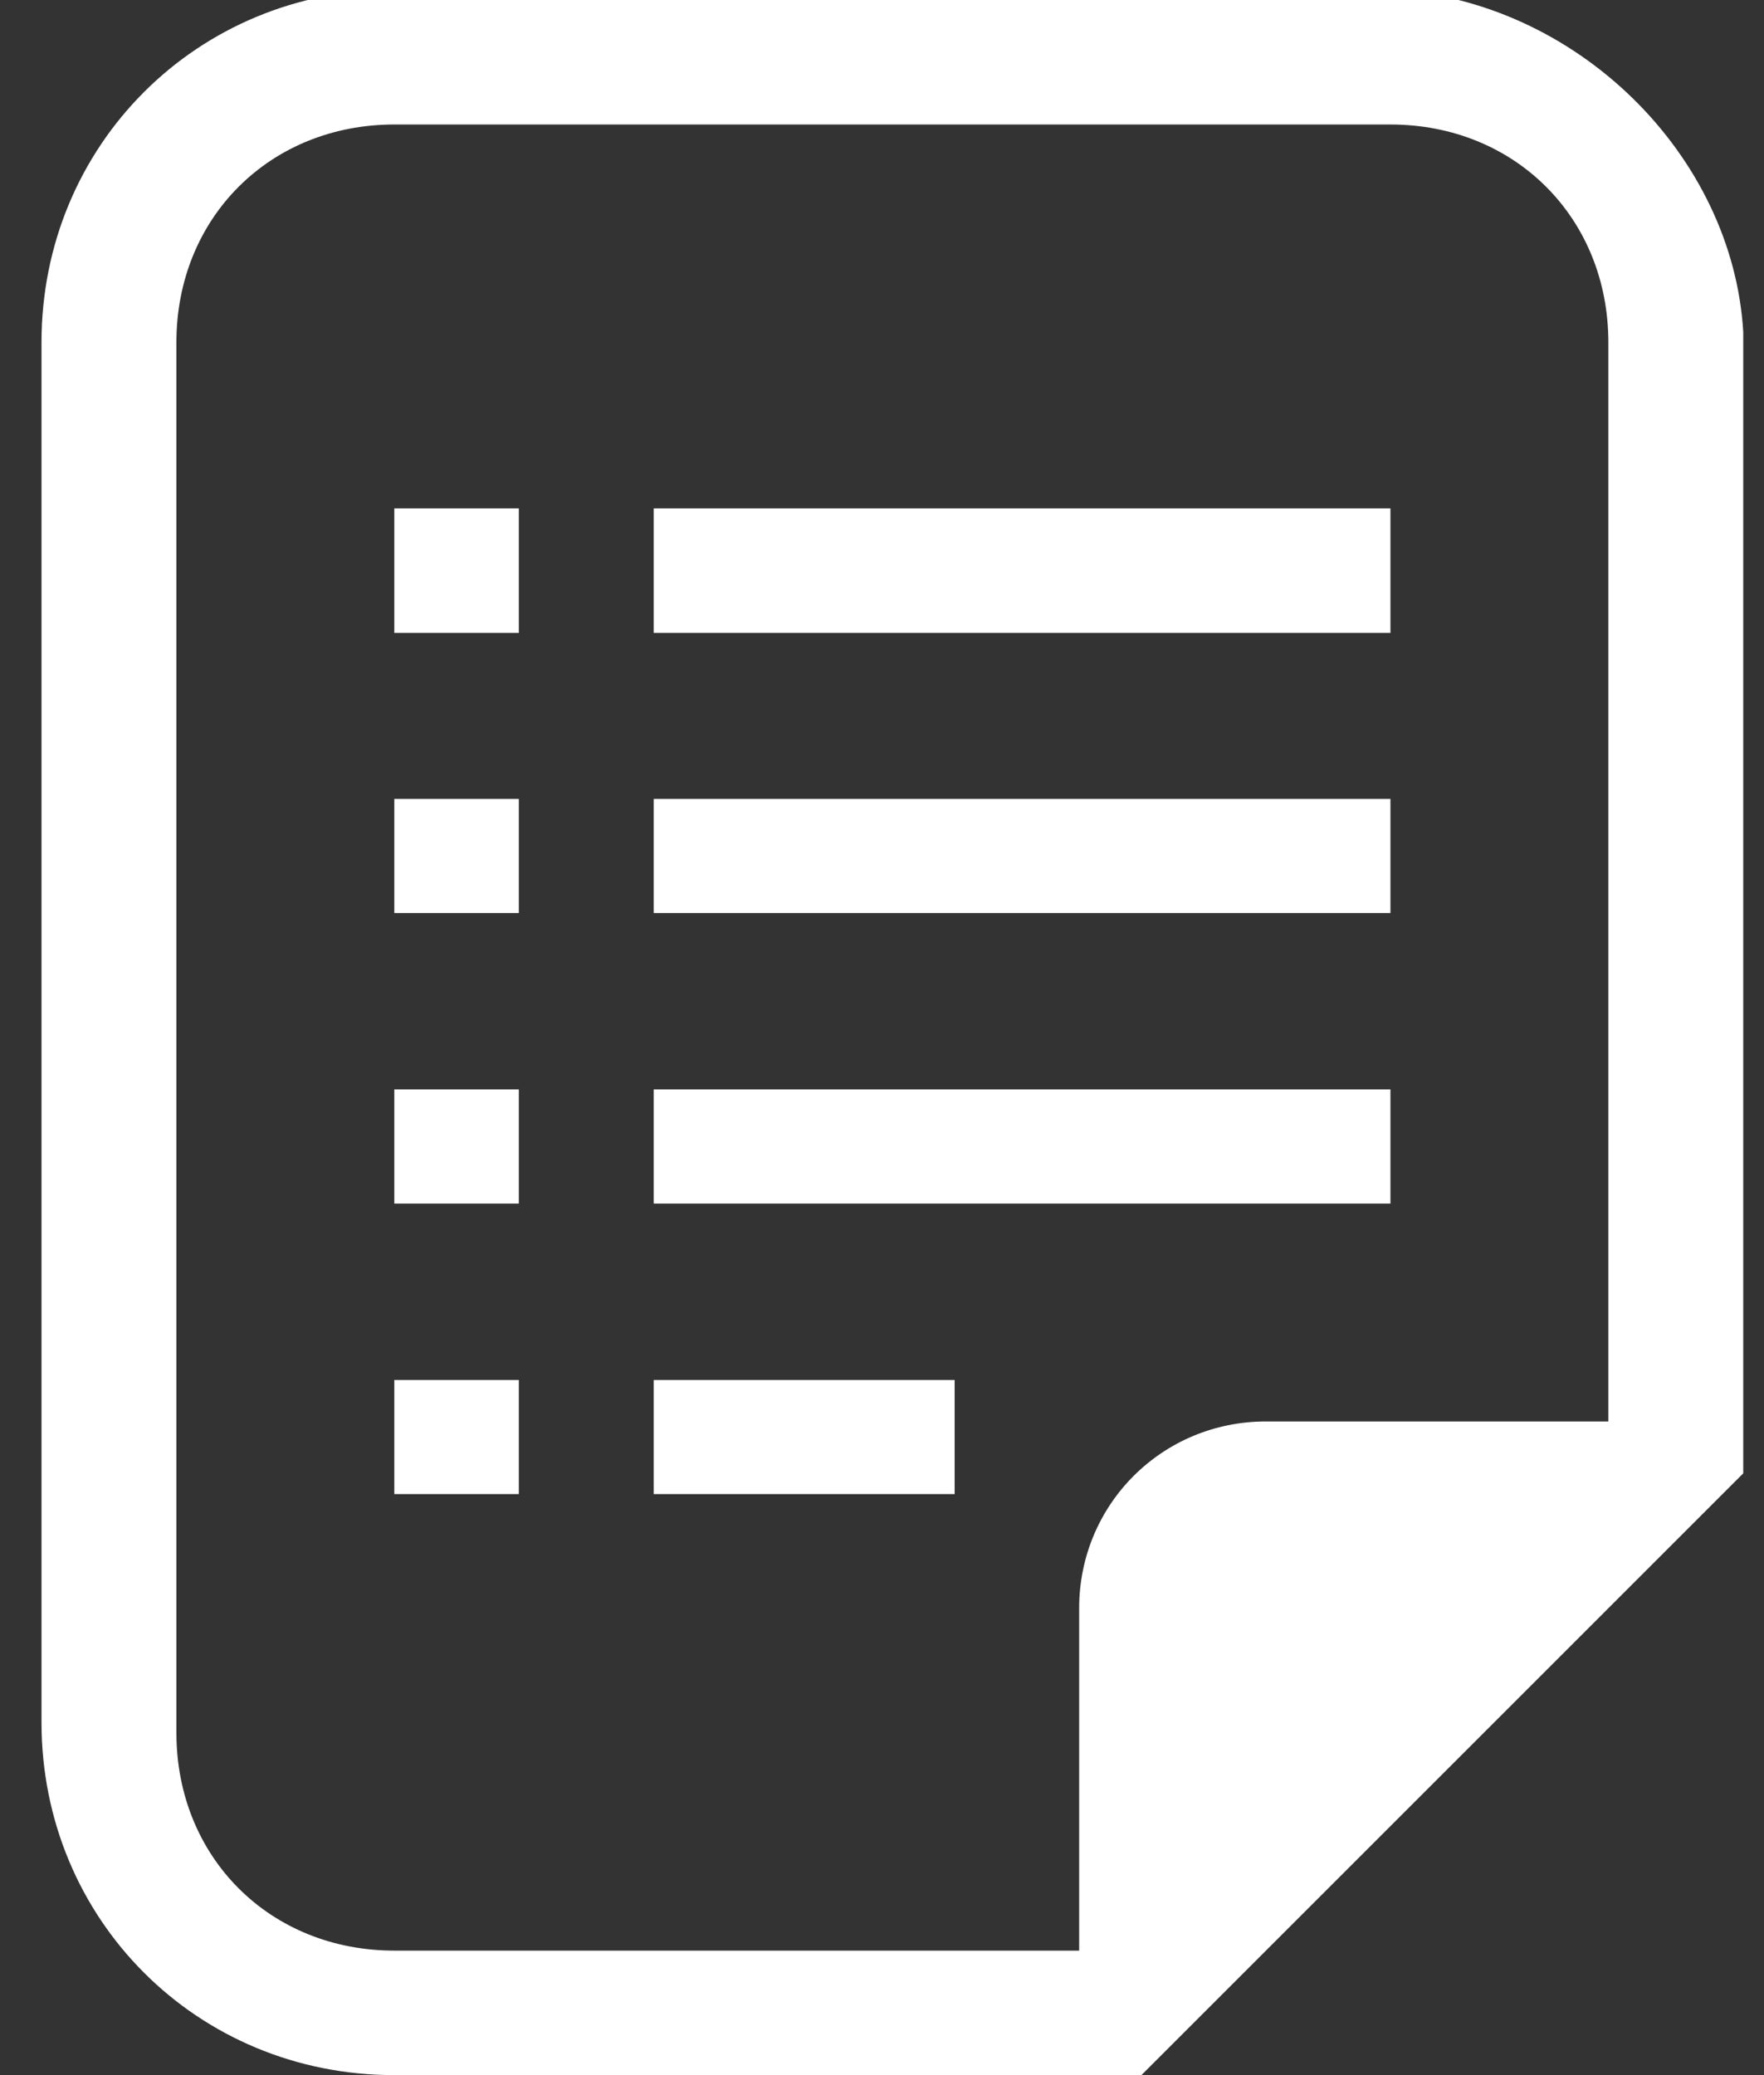 <?xml version="1.0" encoding="utf-8"?>
<!-- Generator: Adobe Illustrator 21.0.0, SVG Export Plug-In . SVG Version: 6.00 Build 0)  -->
<svg version="1.1" id="レイヤー_1" xmlns="http://www.w3.org/2000/svg" xmlns:xlink="http://www.w3.org/1999/xlink" x="0px"
	 y="0px" viewBox="0 0 17 20" style="enable-background:new 0 0 17 20;" xml:space="preserve">
<rect x="0" y="0" width="17" height="20" fill="#333333" stroke="none"/>
<style type="text/css">
	.st0{fill:#FFFFFF;}
</style>
<title>iconNoteアートボード 1</title>
<path class="st0" d="M13.4-0.1H3.8c-1.9,0-3.4,1.5-3.4,3.4v13.3c0,1.9,1.5,3.4,3.4,3.4h7.2l0.4-0.4l5-5l0.4-0.4v-11
	C16.7,1.5,15.2,0,13.4-0.1z M15.5,13.7h-3.3c-1,0-1.8,0.8-1.8,1.8v3.3H3.8c-1.2,0-2.1-0.9-2.1-2.1l0,0V3.3c0-1.2,0.9-2.1,2.1-2.1
	h9.6c1.2,0,2.1,0.9,2.1,2.1V13.7z"/>
<rect x="3.8" y="4.9" class="st0" width="1.2" height="1.2"/>
<rect x="3.8" y="7.7" class="st0" width="1.2" height="1.1"/>
<rect x="3.8" y="10.5" class="st0" width="1.2" height="1.1"/>
<rect x="3.8" y="13.3" class="st0" width="1.2" height="1.1"/>
<rect x="6.3" y="4.9" class="st0" width="7.1" height="1.2"/>
<rect x="6.3" y="7.7" class="st0" width="7.1" height="1.1"/>
<rect x="6.3" y="10.5" class="st0" width="7.1" height="1.1"/>
<rect x="6.3" y="13.3" class="st0" width="2.9" height="1.1"/>
</svg>
